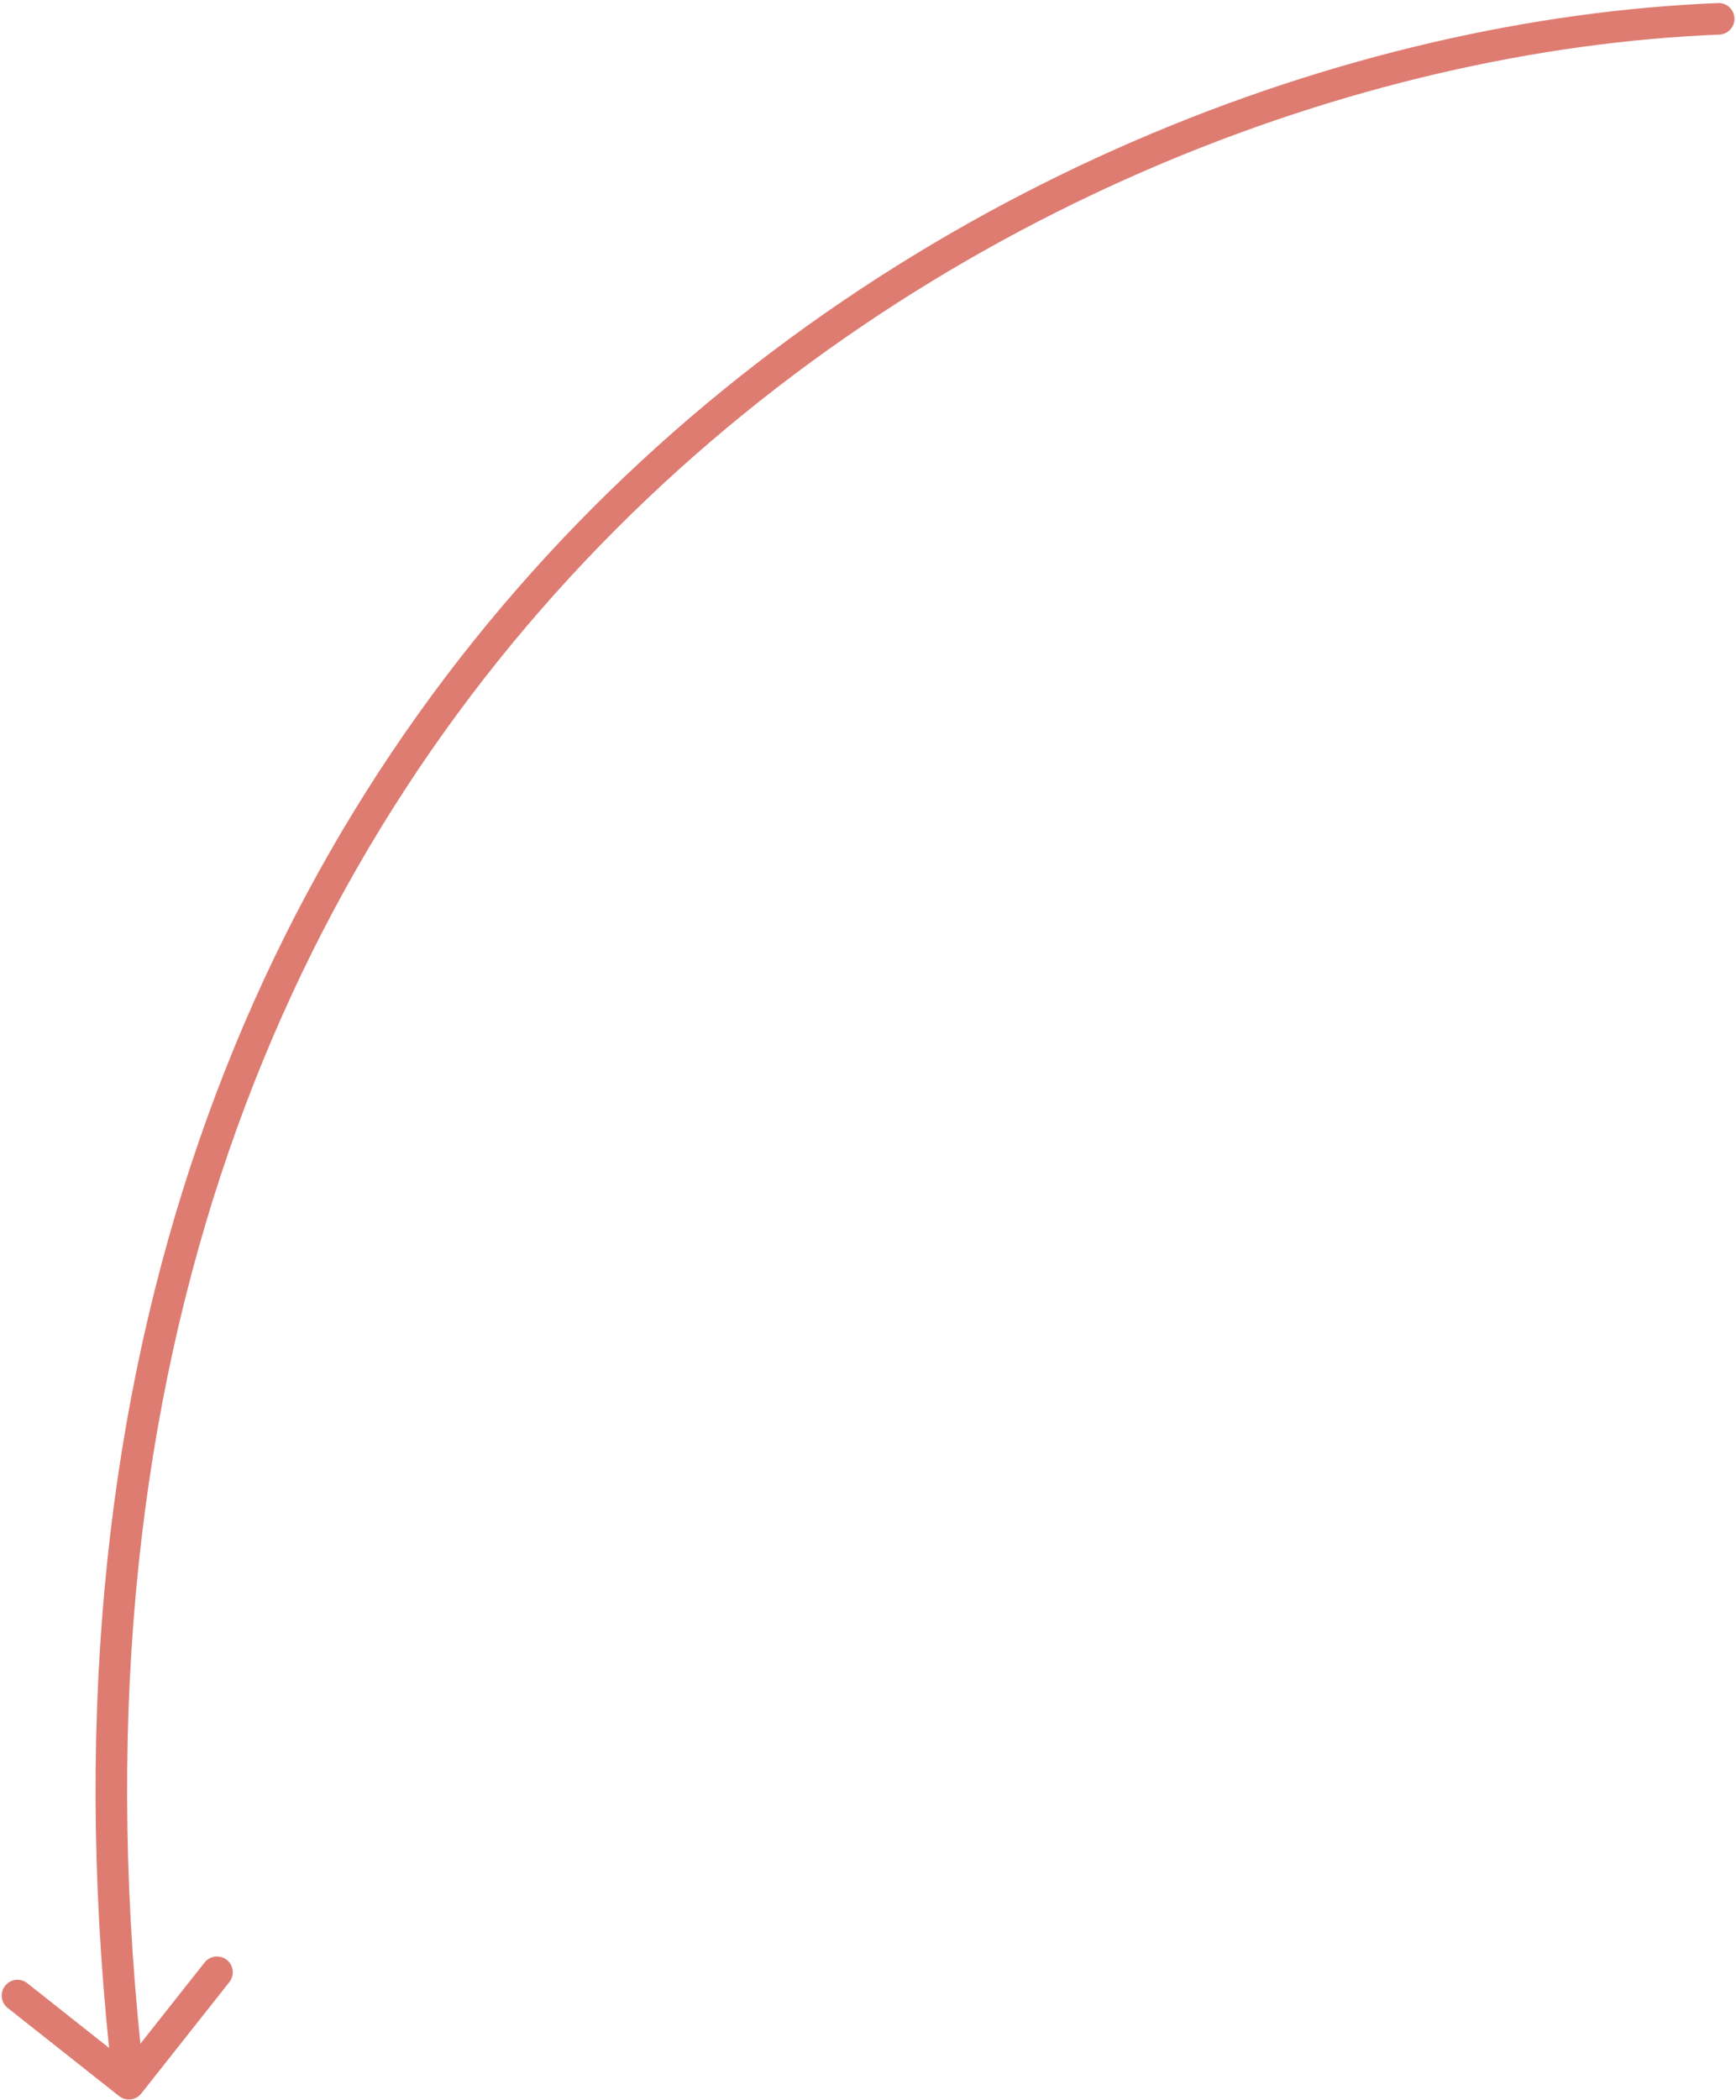 <svg width="220" height="266" viewBox="0 0 220 266" fill="none" xmlns="http://www.w3.org/2000/svg">
<path d="M217.886 4.385C218.989 4.34 219.848 3.41 219.804 2.306C219.76 1.203 218.83 0.344 217.726 0.388L217.886 4.385ZM15.093 265.53C15.959 266.216 17.217 266.069 17.902 265.202L29.069 251.085C29.754 250.218 29.607 248.96 28.741 248.275C27.874 247.59 26.617 247.737 25.931 248.603L16.006 261.152L3.457 251.227C2.59 250.542 1.332 250.688 0.647 251.555C-0.038 252.421 0.109 253.679 0.975 254.364L15.093 265.53ZM217.726 0.388C171.126 2.252 115.054 23.225 73.233 66.24C31.351 109.318 3.864 174.396 14.347 264.194L18.32 263.73C7.97 175.066 35.099 111.201 76.101 69.029C117.164 26.794 172.245 6.21 217.886 4.385L217.726 0.388Z" fill="#DE7C72"/>
</svg>
